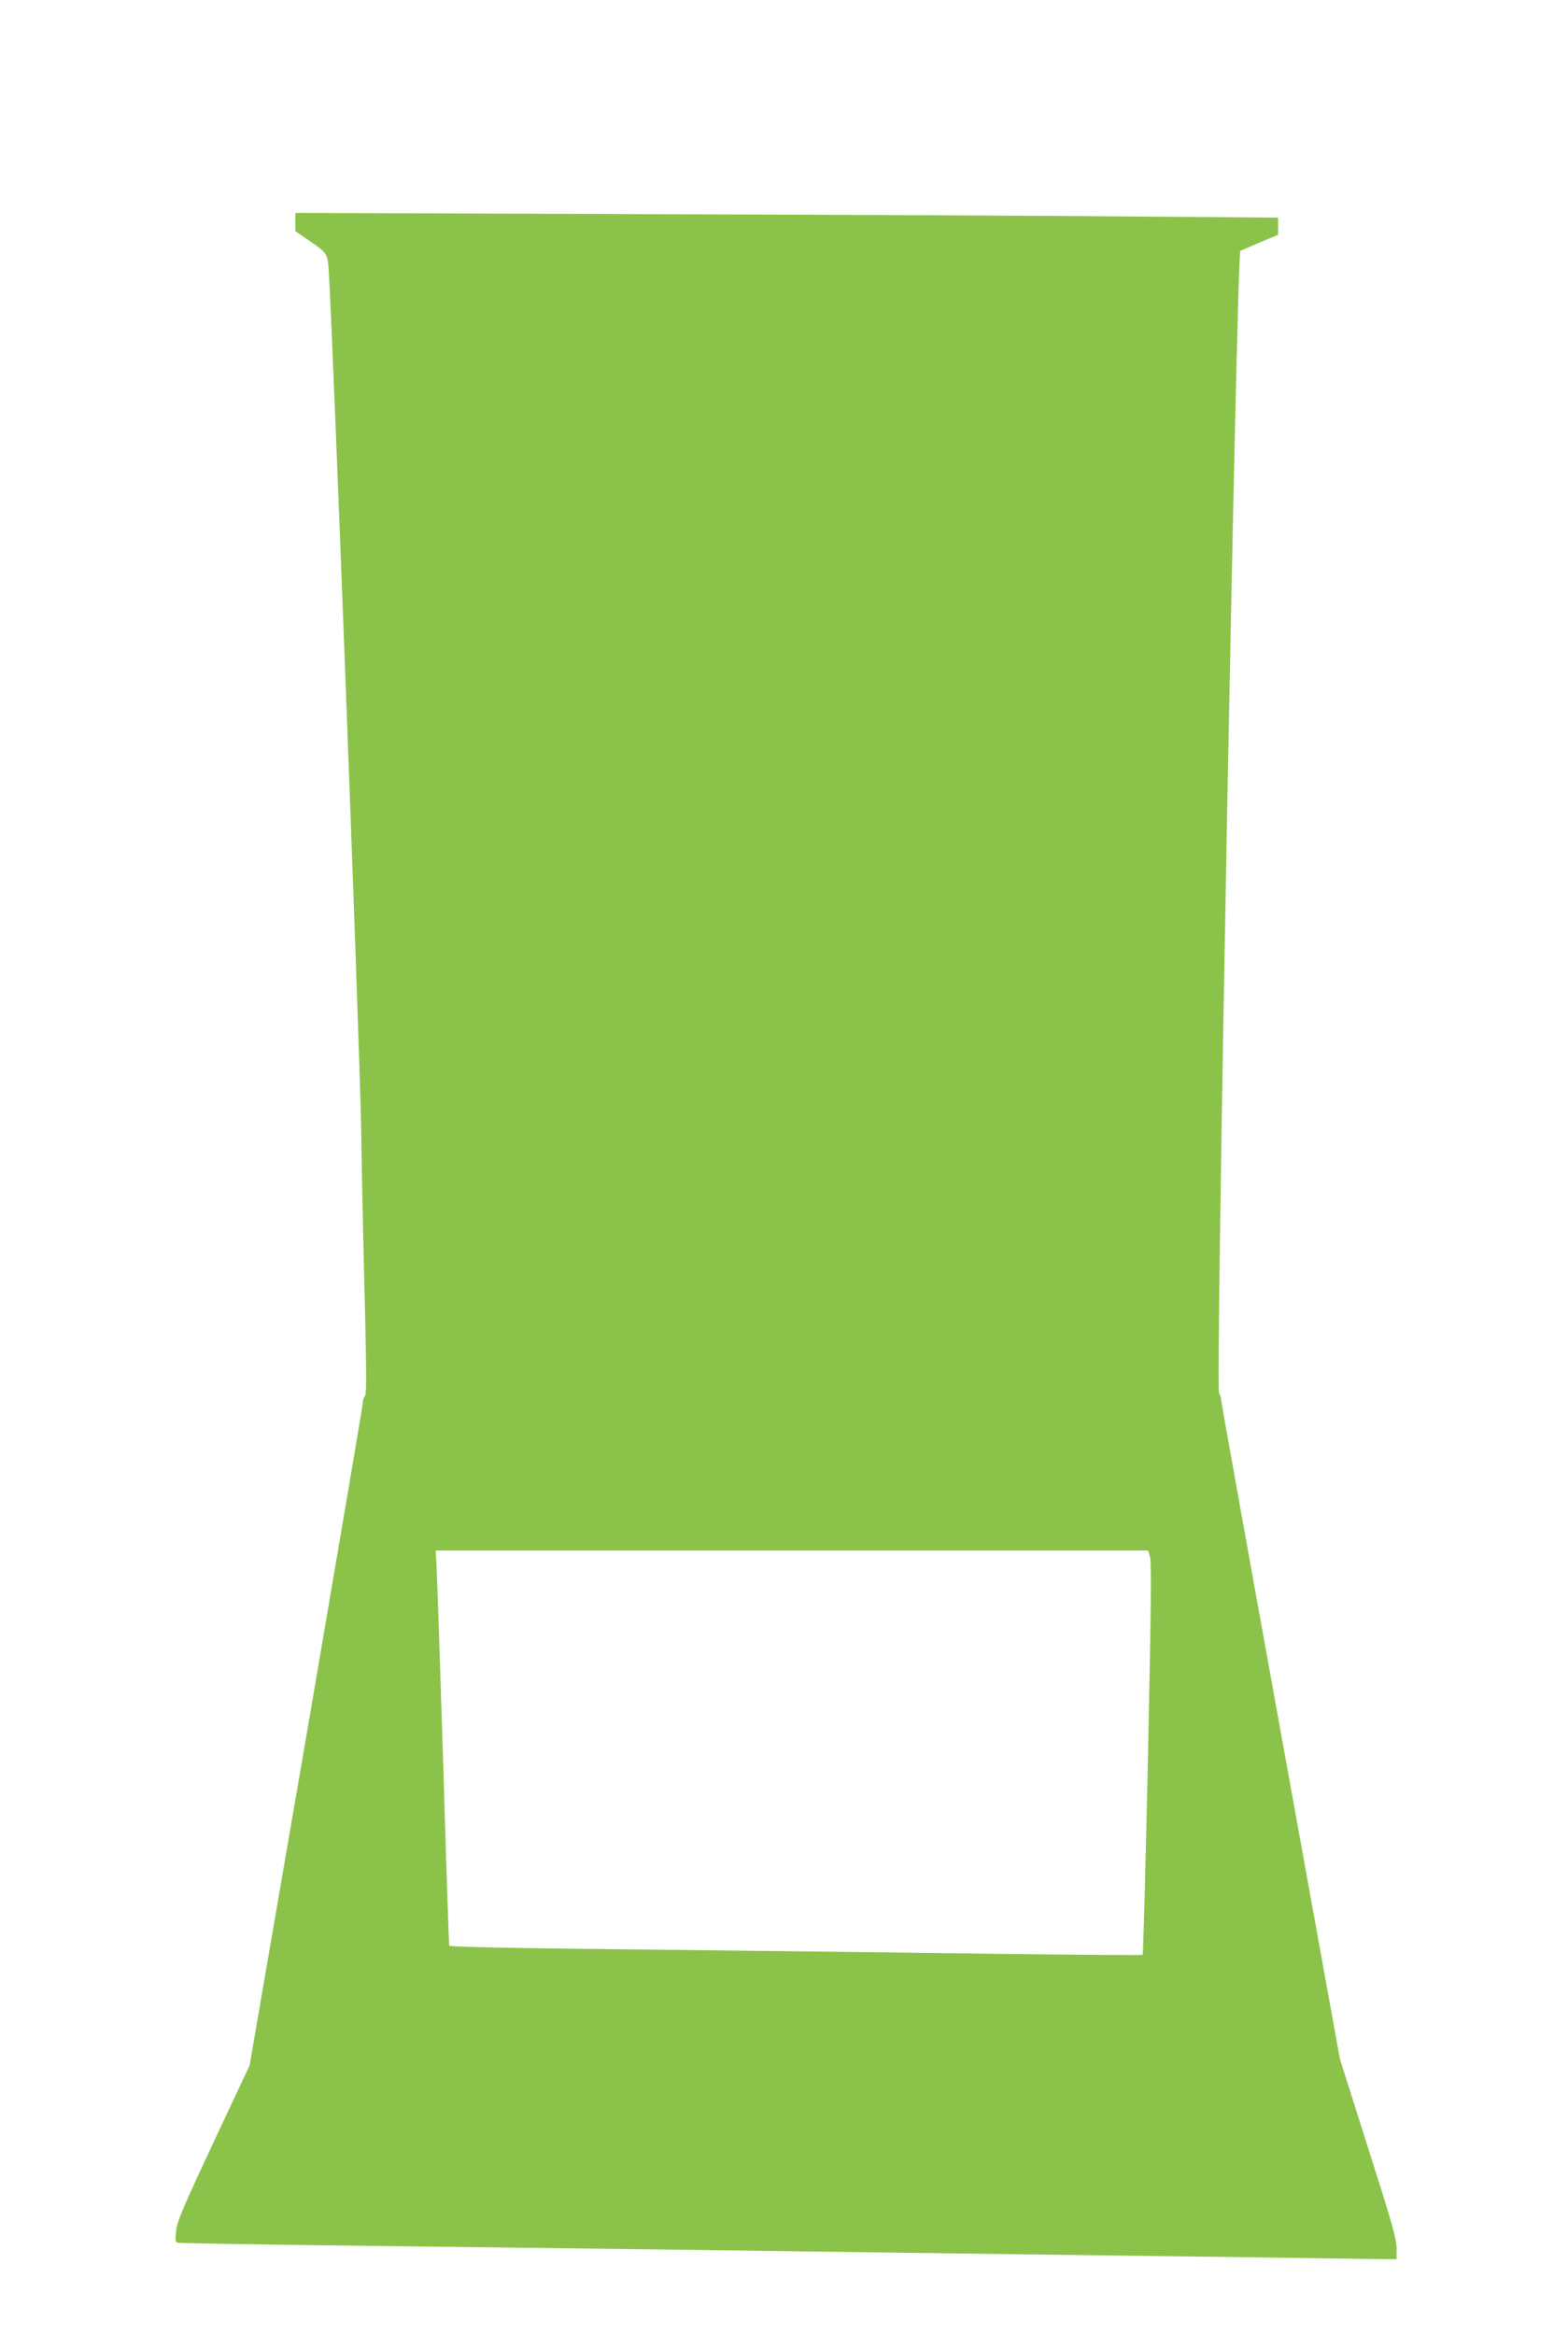 <?xml version="1.0" standalone="no"?>
<!DOCTYPE svg PUBLIC "-//W3C//DTD SVG 20010904//EN"
 "http://www.w3.org/TR/2001/REC-SVG-20010904/DTD/svg10.dtd">
<svg version="1.0" xmlns="http://www.w3.org/2000/svg"
 width="860pt" height="1280pt" viewBox="0 0 860 1280"
 preserveAspectRatio="xMidYMid meet">
<g transform="translate(0,1280) scale(0.1,-0.1)"
fill="#8bc34a" stroke="none">
<path d="M1620 11583 l0 -50 71 -49 c109 -75 106 -71 113 -187 24 -390 167
-4180 176 -4652 5 -313 15 -776 22 -1028 8 -347 8 -461 0 -469 -7 -7 -12 -23
-12 -37 0 -13 -140 -836 -310 -1829 l-311 -1804 -198 -422 c-166 -355 -199
-432 -205 -484 -5 -47 -4 -63 6 -66 7 -3 423 -10 923 -16 501 -6 1225 -15
1610 -20 385 -5 1398 -19 2250 -30 853 -11 1630 -21 1728 -23 l177 -2 0 60 c0
51 -26 142 -156 549 l-155 489 -89 491 c-478 2640 -559 3092 -562 3121 -2 17
-7 33 -12 37 -20 14 97 6251 117 6263 1 1 48 21 105 45 l102 43 0 47 0 47
-762 6 c-420 4 -1633 10 -2695 13 l-1933 7 0 -50z m4688 -7320 c8 -29 5 -302
-12 -1106 -13 -588 -26 -1071 -29 -1073 -2 -3 -350 0 -773 5 -423 6 -1277 16
-1898 23 -773 8 -1129 15 -1132 22 -2 6 -17 452 -33 991 -17 539 -33 1024 -36
1078 l-5 97 1953 0 1954 0 11 -37z"/>
</g>
</svg>

